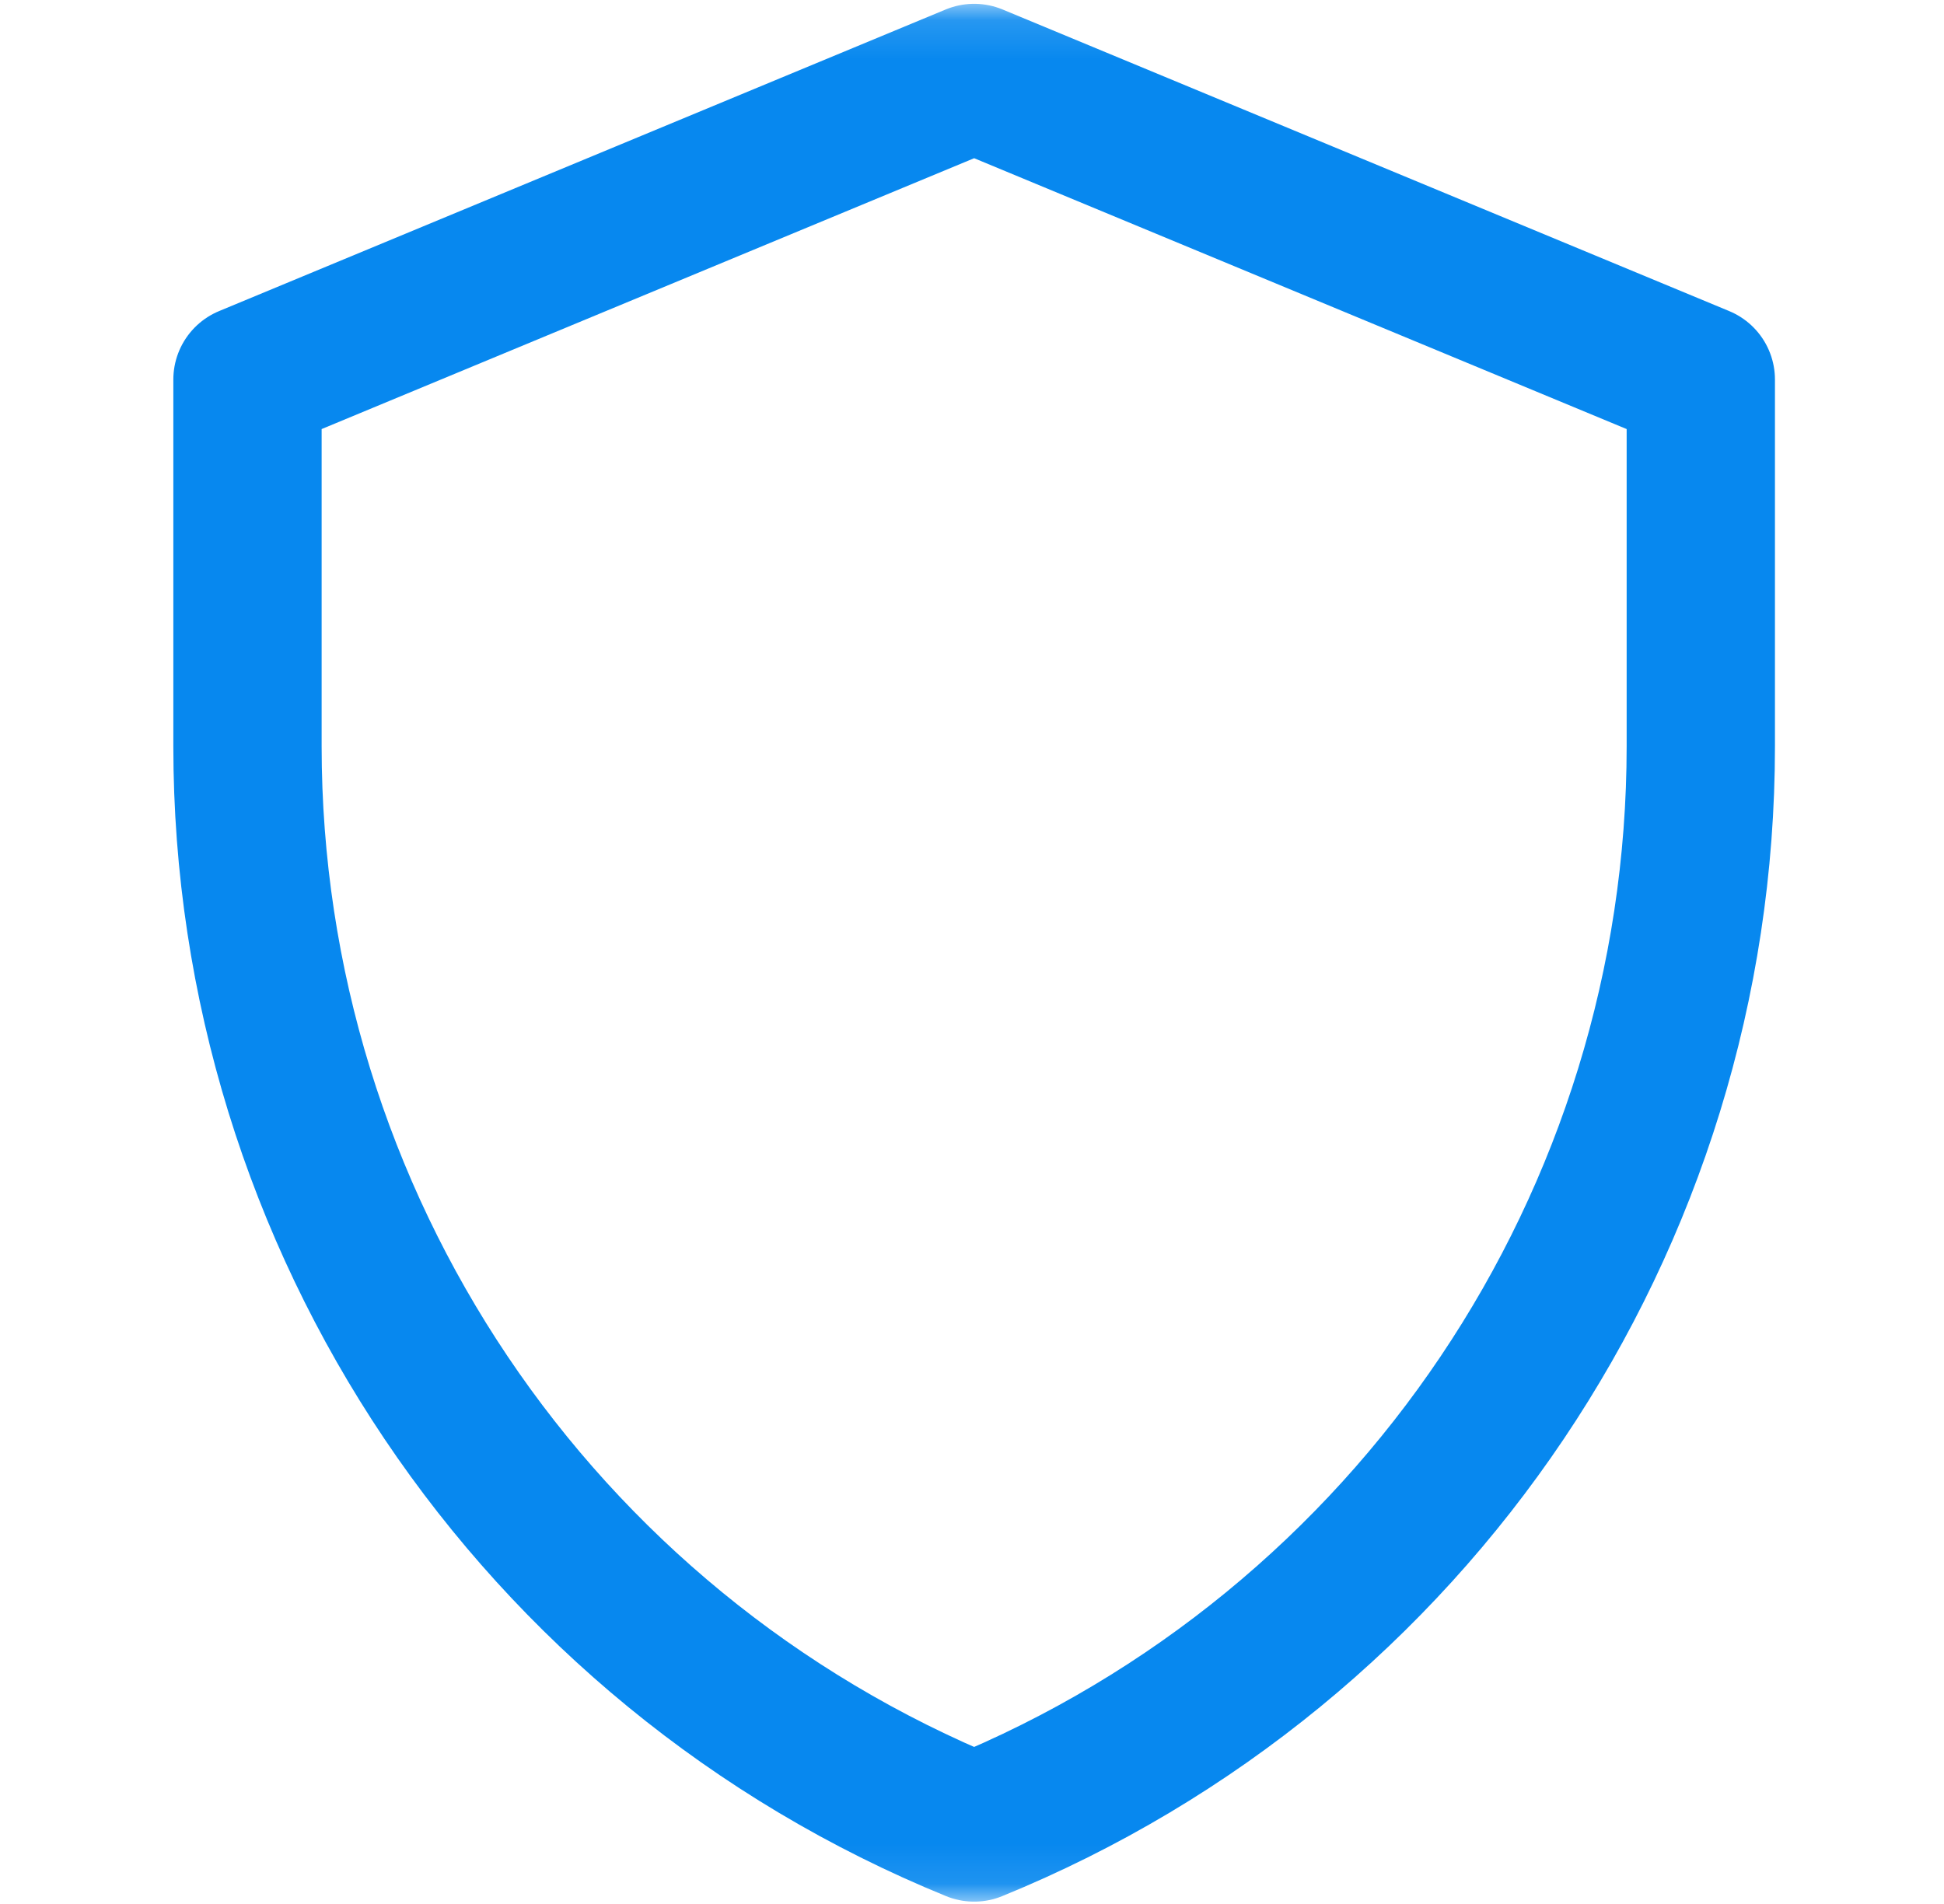 <svg xmlns="http://www.w3.org/2000/svg" width="49" height="48" viewBox="0 0 49 48" fill="none"><mask id="mask0_379_5596" style="mask-type:luminance" maskUnits="userSpaceOnUse" x="0" y="0" width="49" height="48"><path d="M48.43 47.894V0.142H0.678V47.894H48.43Z" fill="white" stroke="white" stroke-width="0.093"></path></mask><g mask="url(#mask0_379_5596)"><path d="M24.554 1.965L6.238 9.569V18.814C6.238 30.777 13.477 41.551 24.554 46.072C35.63 41.551 42.87 30.777 42.87 18.814V9.569L24.554 1.965Z" stroke="#0788EF" stroke-width="3.738" stroke-miterlimit="10" stroke-linecap="round" stroke-linejoin="round"></path></g></svg>